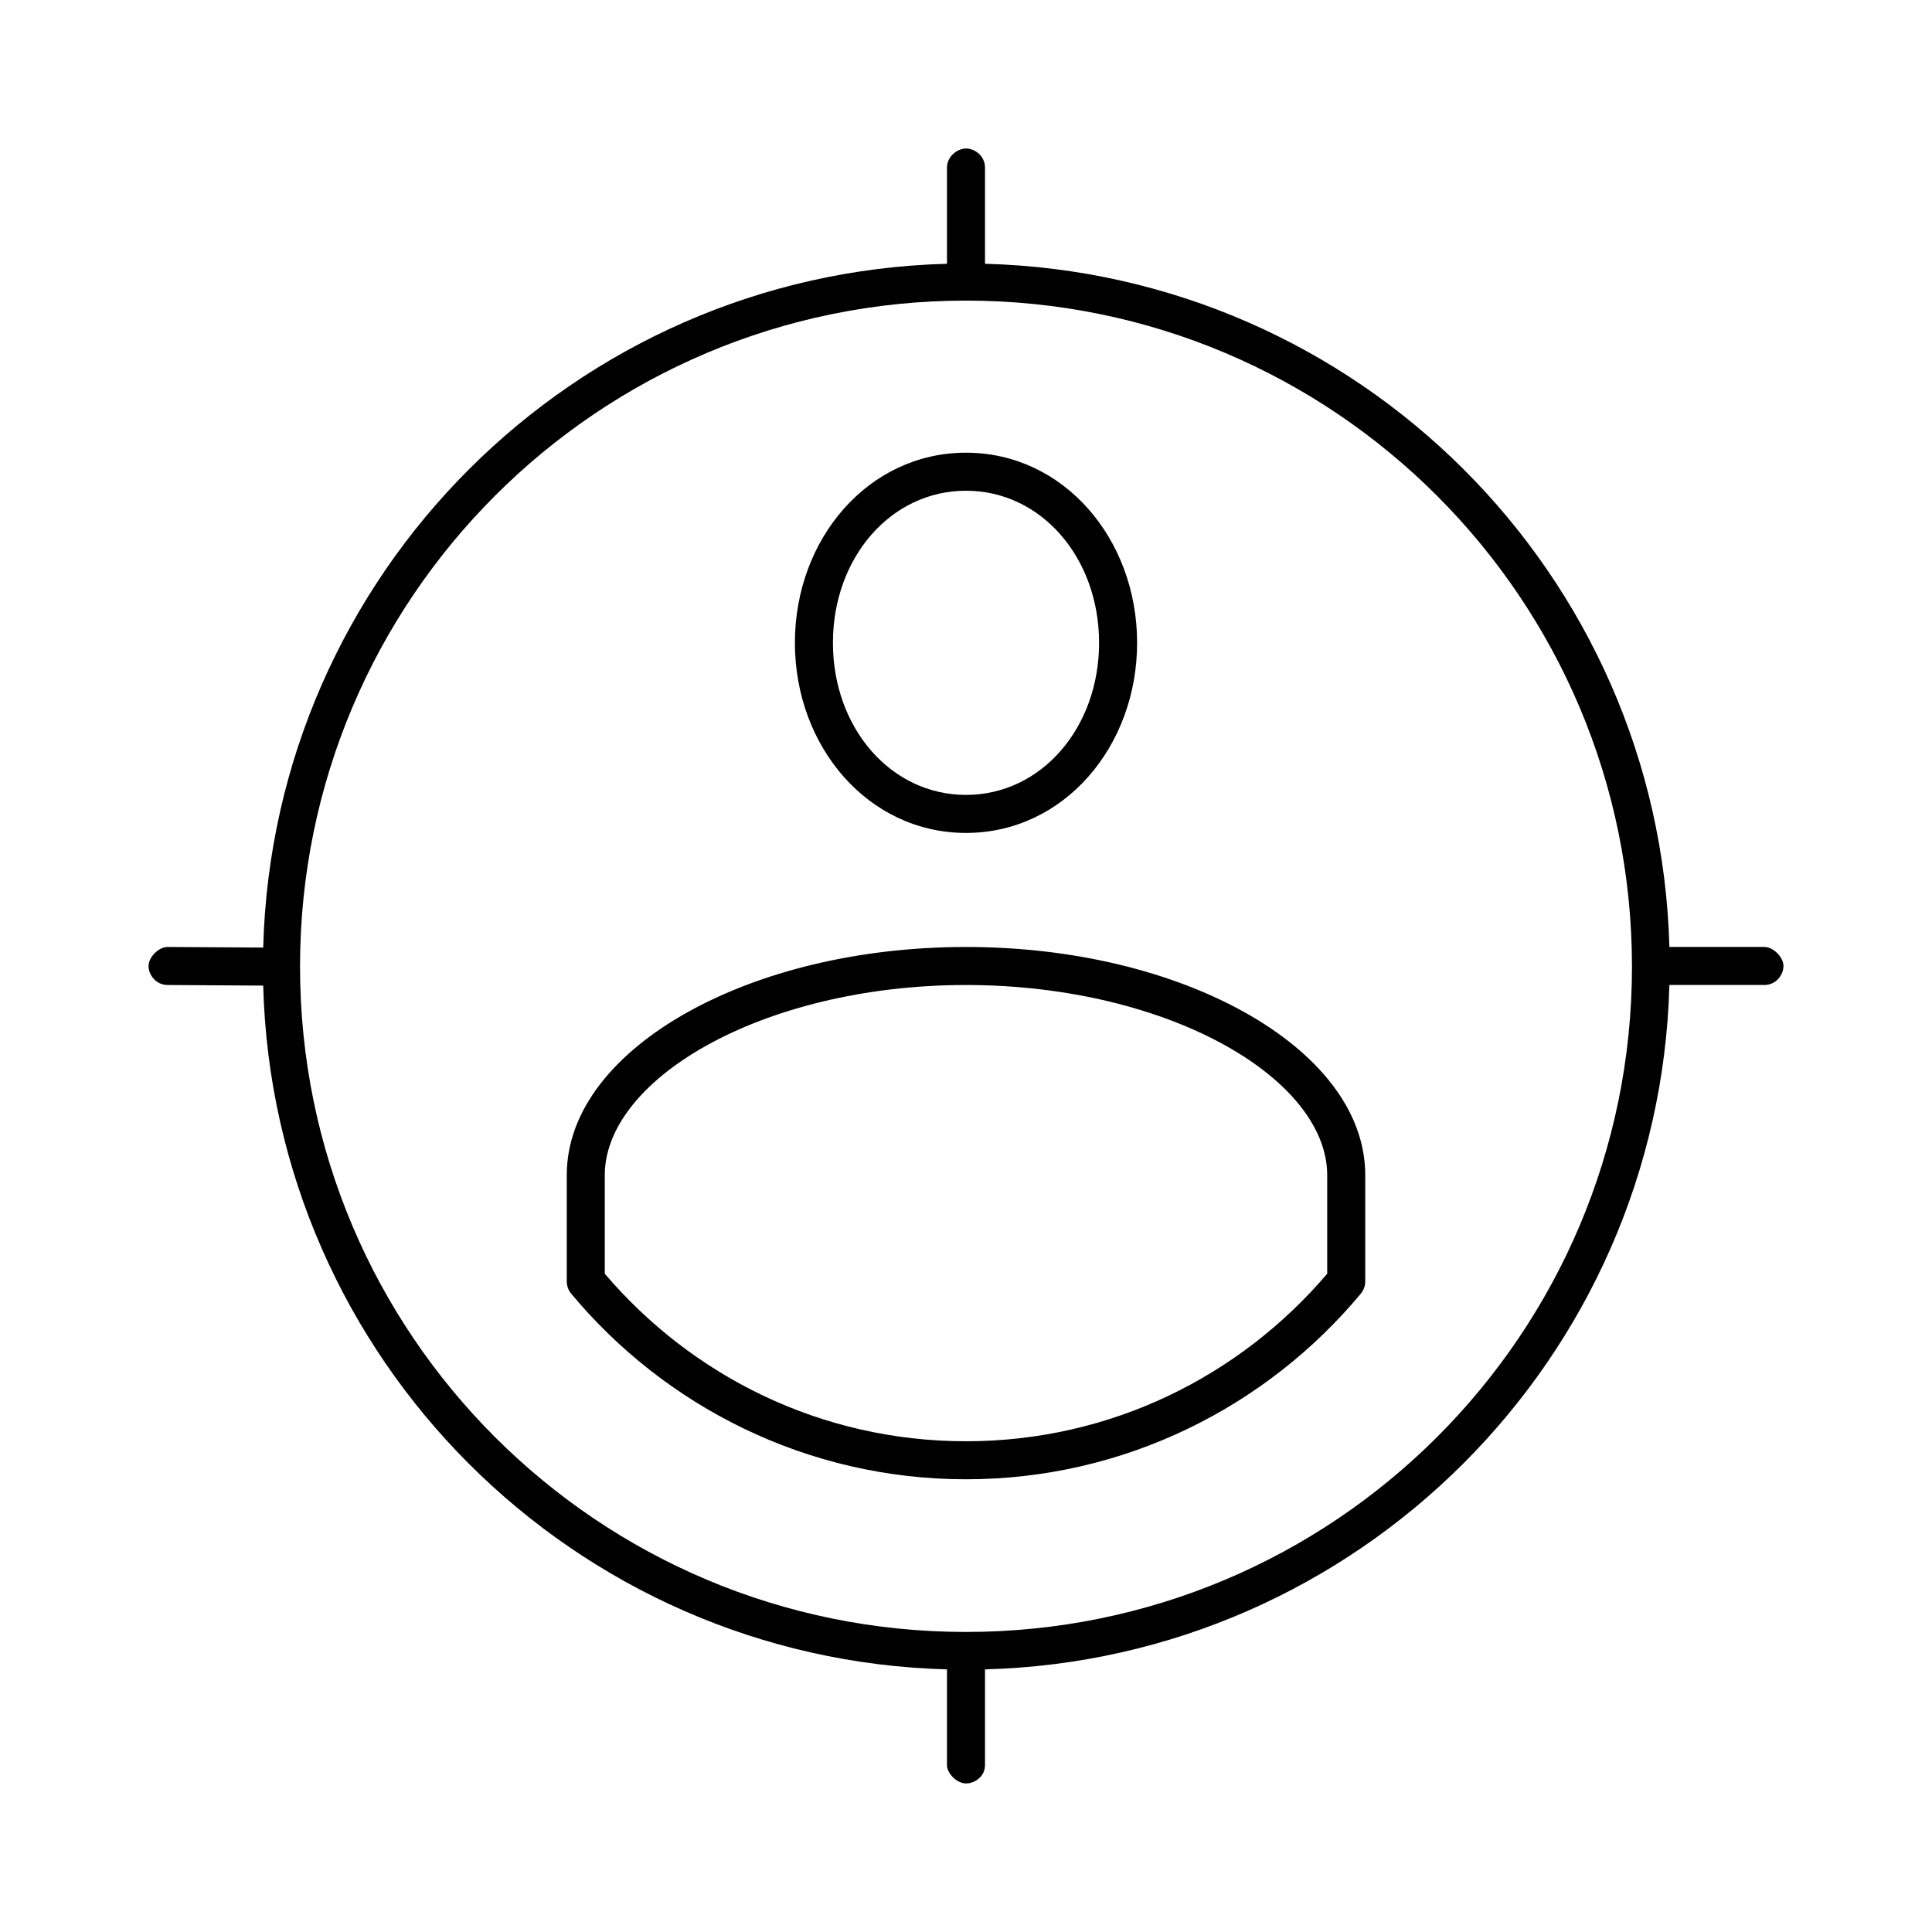 <?xml version="1.0" encoding="UTF-8"?>
<!-- Uploaded to: SVG Repo, www.svgrepo.com, Generator: SVG Repo Mixer Tools -->
<svg fill="#000000" width="800px" height="800px" version="1.1" viewBox="144 144 512 512" xmlns="http://www.w3.org/2000/svg">
 <path d="m400 183.36c-2.375 0-5.039 2.18-5.039 5.039v25.504c-98.914 2.633-178.58 82.305-181.21 181.21l-25.348-0.156c-2.309-0.016-5.039 2.664-5.039 5.039s1.988 5.019 5.039 5.039l25.348 0.156c2.633 98.91 82.301 178.58 181.21 181.21v25.348c0 2.309 2.699 4.883 5.039 4.883 2.336 0 5.035-1.832 5.035-4.879v-25.352c98.914-2.629 178.74-82.457 181.37-181.37h25.191c3.051 0 5.039-2.664 5.039-5.039s-2.731-5.039-5.039-5.039h-25.191c-2.629-98.91-82.457-178.42-181.37-181.05v-25.504c0-3.051-2.66-5.039-5.035-5.039zm0 40.305c97.473 0 176.49 79.02 176.49 176.49s-79.02 176.33-176.49 176.33-176.49-78.859-176.49-176.33 79.02-176.49 176.49-176.49zm0 40.305c-25.891 0-45.344 22.836-45.344 50.383 0 27.543 19.453 50.383 45.344 50.383s45.344-22.836 45.344-50.383c0-27.543-19.453-50.383-45.344-50.383zm0 10.078c19.938 0 35.266 17.762 35.266 40.305 0 22.543-15.328 40.305-35.266 40.305s-35.266-17.762-35.266-40.305c0-22.543 15.328-40.305 35.266-40.305zm0 120.91c-28.695 0-54.699 6.625-73.84 17.316-19.145 10.691-31.961 25.848-31.961 43.141v28.184c0 1.133 0.395 2.262 1.102 3.148 24.941 30.016 62.633 49.277 104.7 49.277 42.062 0 79.754-19.262 104.7-49.277 0.707-0.887 1.105-2.016 1.102-3.152v-28.18c0-17.293-12.816-32.449-31.957-43.141-19.145-10.691-45.148-17.316-73.84-17.316zm0 10.078c27.129 0 51.52 6.406 68.801 16.059 17.281 9.648 26.922 22.148 26.922 34.32v26.137c-23.109 27.121-57.285 44.395-95.723 44.395-38.441 0-72.617-17.273-95.727-44.398v-26.133c0-12.168 9.641-24.668 26.922-34.32 17.285-9.656 41.672-16.062 68.805-16.062z"/>
</svg>